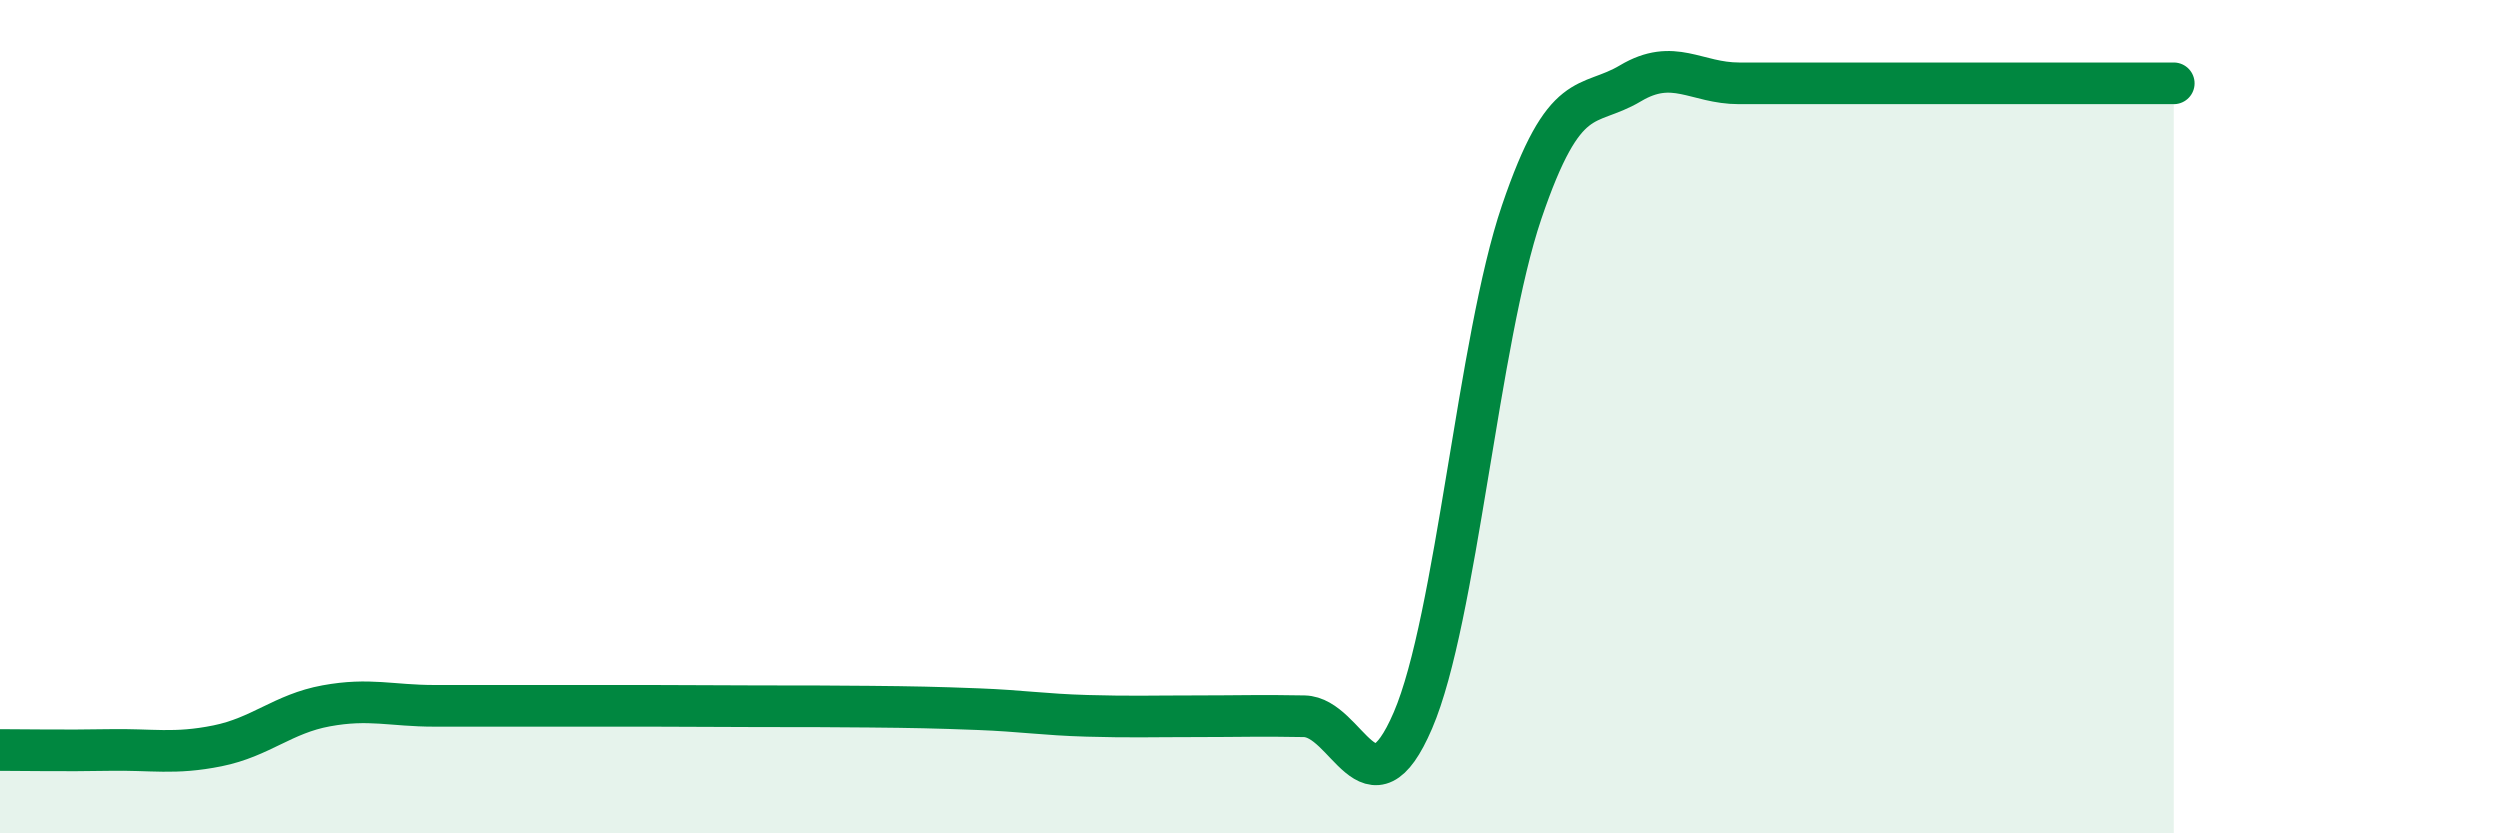 
    <svg width="60" height="20" viewBox="0 0 60 20" xmlns="http://www.w3.org/2000/svg">
      <path
        d="M 0,18 C 0.52,18 1.57,18.02 2.61,18 C 3.65,17.98 4.18,18.11 5.22,17.9 C 6.26,17.69 6.79,17.13 7.83,16.94 C 8.87,16.75 9.39,16.94 10.43,16.94 C 11.47,16.94 12,16.94 13.04,16.94 C 14.08,16.94 14.61,16.94 15.65,16.94 C 16.69,16.94 17.22,16.95 18.26,16.95 C 19.3,16.95 19.83,16.95 20.87,16.96 C 21.91,16.97 22.44,16.98 23.48,17.02 C 24.52,17.06 25.05,17.15 26.09,17.18 C 27.13,17.21 27.66,17.19 28.7,17.19 C 29.74,17.19 30.26,17.17 31.3,17.19 C 32.34,17.21 32.87,19.71 33.91,17.29 C 34.95,14.87 35.48,8.15 36.52,5.09 C 37.56,2.03 38.09,2.62 39.13,2 C 40.17,1.38 40.7,2 41.74,2 C 42.78,2 43.31,2 44.35,2 C 45.39,2 45.92,2 46.96,2 C 48,2 48.53,2 49.57,2 C 50.61,2 51.65,2 52.17,2L52.17 20L0 20Z"
        fill="#008740"
        opacity="0.1"
        stroke-linecap="round"
        stroke-linejoin="round"
      />
      <path
        d="M 0,18 C 0.52,18 1.57,18.02 2.61,18 C 3.65,17.98 4.18,18.11 5.22,17.9 C 6.26,17.69 6.79,17.13 7.83,16.94 C 8.87,16.75 9.39,16.94 10.43,16.94 C 11.47,16.94 12,16.94 13.04,16.94 C 14.08,16.94 14.61,16.94 15.65,16.94 C 16.69,16.94 17.22,16.95 18.26,16.95 C 19.3,16.95 19.83,16.95 20.87,16.96 C 21.91,16.97 22.44,16.98 23.48,17.02 C 24.52,17.06 25.05,17.15 26.09,17.18 C 27.13,17.21 27.66,17.19 28.7,17.19 C 29.74,17.19 30.26,17.17 31.3,17.19 C 32.34,17.21 32.87,19.71 33.91,17.29 C 34.95,14.87 35.48,8.15 36.52,5.09 C 37.56,2.03 38.09,2.62 39.13,2 C 40.17,1.38 40.7,2 41.74,2 C 42.78,2 43.31,2 44.35,2 C 45.39,2 45.92,2 46.96,2 C 48,2 48.53,2 49.57,2 C 50.61,2 51.65,2 52.17,2"
        stroke="#008740"
        stroke-width="1"
        fill="none"
        stroke-linecap="round"
        stroke-linejoin="round"
      />
    </svg>
  